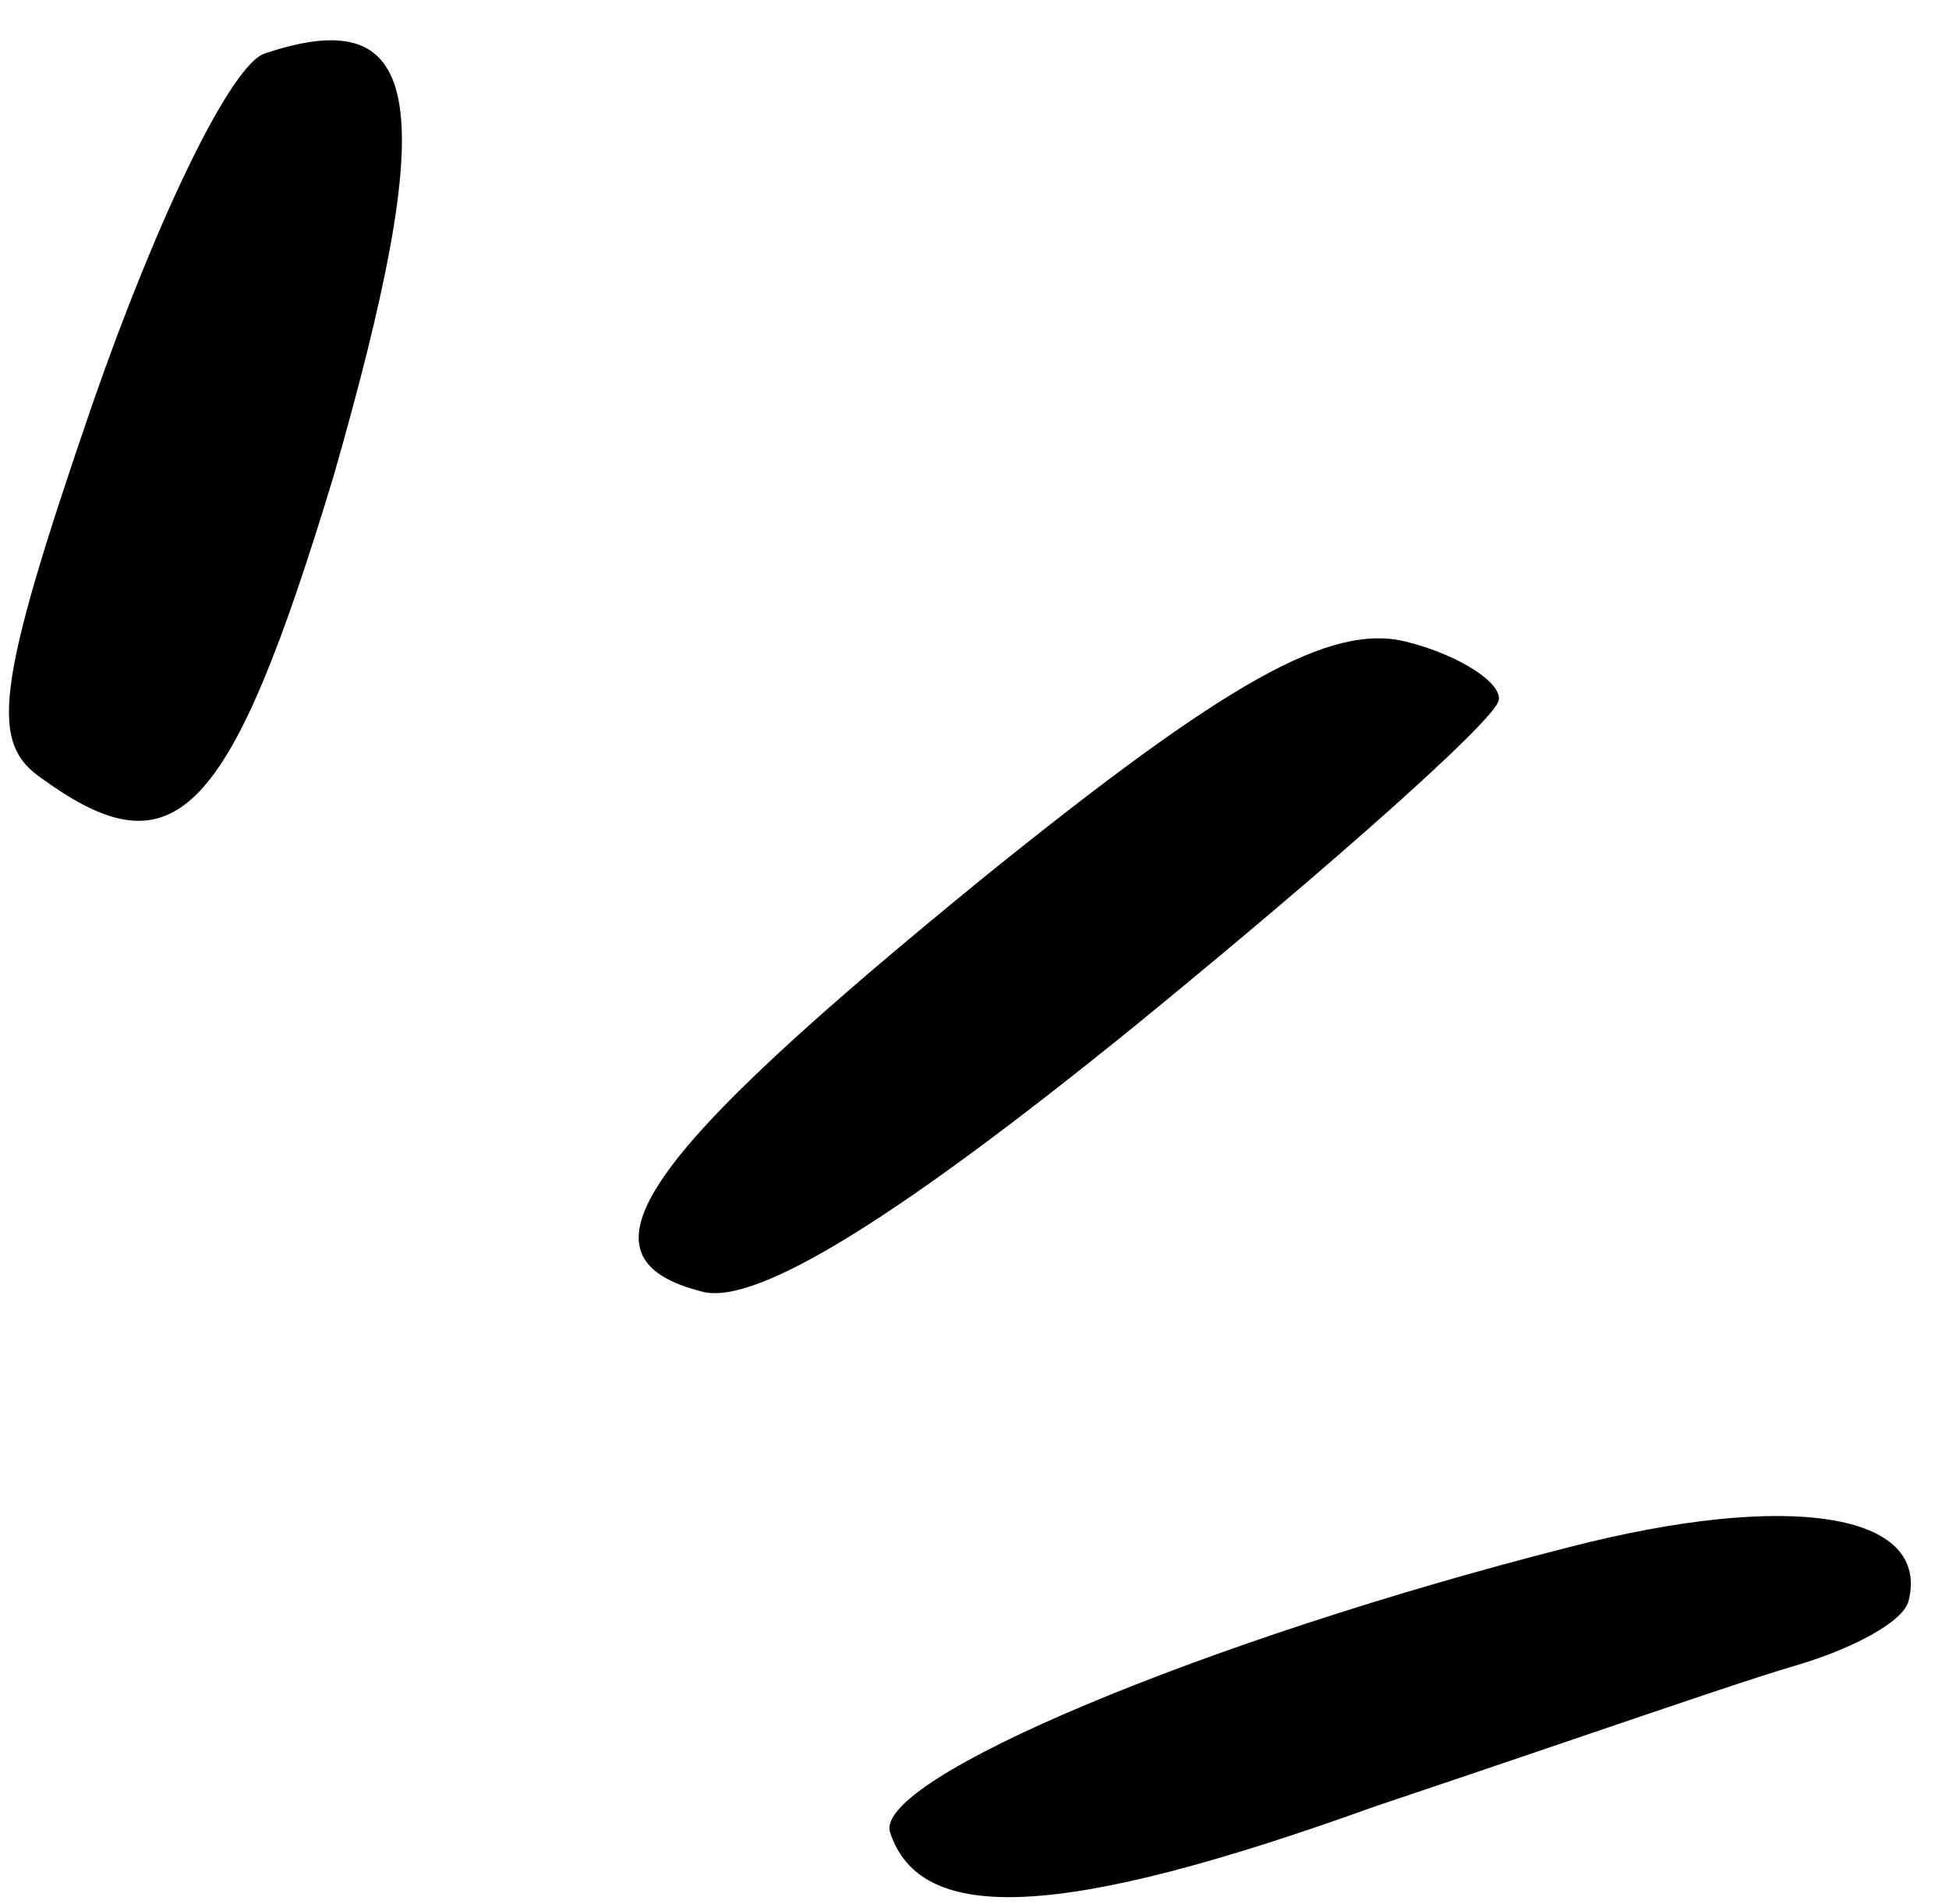 <svg xmlns="http://www.w3.org/2000/svg" width="43" height="42" viewBox="0 0 43 42" fill="none"><path id="Union" fill-rule="evenodd" clip-rule="evenodd" d="M5.855 1.175C5.113 1.384 3.464 4.814 2.047 8.893C-0.137 15.244 -0.23 16.404 0.952 17.193C3.872 19.304 5.078 18.03 7.355 10.52C9.702 2.337 9.403 -0.005 5.855 1.175ZM21.748 19.32C14.069 25.575 12.537 27.753 15.505 28.497C16.71 28.799 19.864 26.83 25.061 22.614C29.399 19.07 32.948 15.919 33.064 15.456C33.157 15.085 32.23 14.458 31.025 14.156C29.356 13.738 27.06 15.034 21.748 19.32ZM19.638 40.425C19.245 39.243 26.62 36.164 34.62 34.13C39.466 32.881 42.596 33.37 42.108 35.317C41.992 35.781 40.855 36.383 39.58 36.753C38.778 36.986 36.856 37.639 34.578 38.415C33.233 38.872 31.764 39.372 30.327 39.853C23.393 42.352 20.309 42.466 19.638 40.425Z" fill="black"></path></svg>